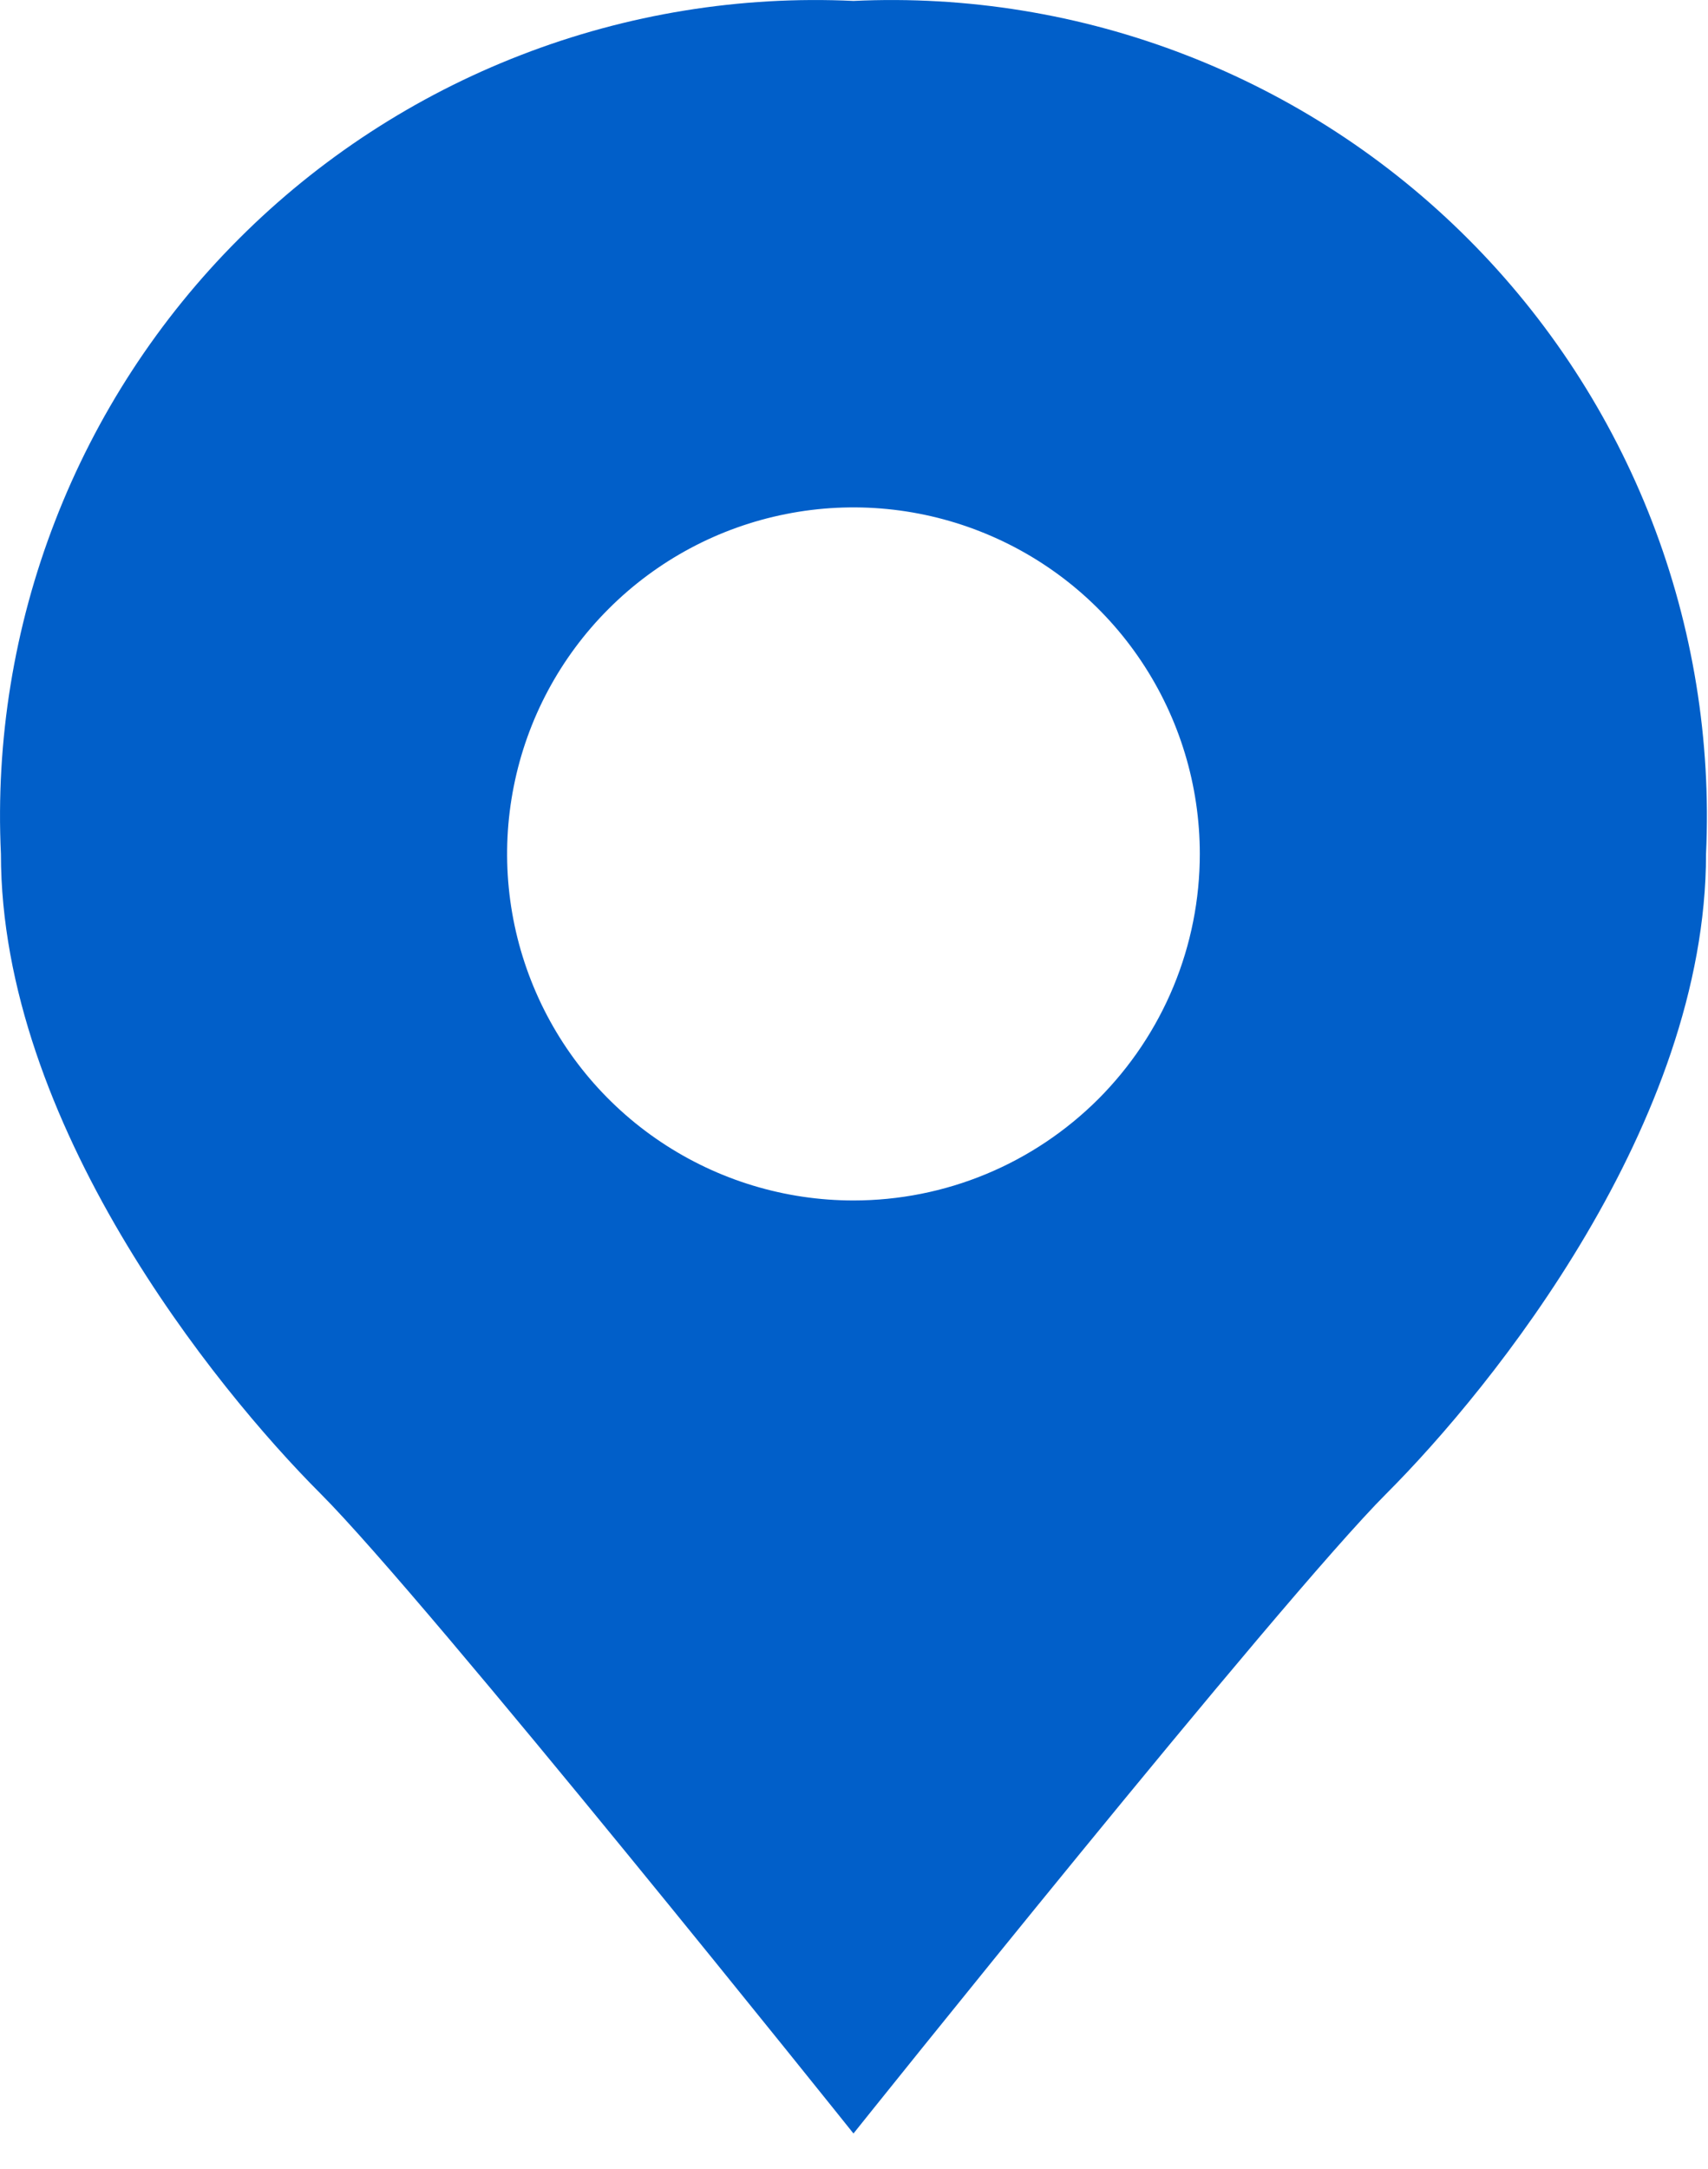 <svg width="26" height="33" viewBox="0 0 26 33" fill="none" xmlns="http://www.w3.org/2000/svg">
<path d="M12.992 0.014C11.266 -0.067 9.542 0.213 7.931 0.837C6.32 1.46 4.856 2.413 3.635 3.635C2.413 4.856 1.46 6.32 0.837 7.931C0.213 9.542 -0.067 11.266 0.014 12.992C0.014 17.08 3.258 21.103 4.88 22.725C6.503 24.347 12.992 32.459 12.992 32.459C12.992 32.459 19.481 24.347 21.103 22.725C22.725 21.103 25.97 17.08 25.97 12.992C26.05 11.266 25.77 9.542 25.147 7.931C24.523 6.32 23.57 4.856 22.348 3.635C21.127 2.413 19.663 1.46 18.052 0.837C16.441 0.213 14.717 -0.067 12.992 0.014ZM12.992 18.264C11.949 18.264 10.93 17.955 10.062 17.375C9.195 16.796 8.52 15.973 8.121 15.009C7.722 14.046 7.617 12.986 7.821 11.963C8.024 10.94 8.526 10.001 9.264 9.264C10.001 8.526 10.94 8.024 11.963 7.821C12.986 7.617 14.046 7.722 15.009 8.121C15.973 8.52 16.796 9.195 17.375 10.062C17.955 10.93 18.264 11.949 18.264 12.992C18.264 13.684 18.128 14.37 17.863 15.009C17.598 15.649 17.209 16.23 16.72 16.72C16.23 17.209 15.649 17.598 15.009 17.863C14.37 18.128 13.684 18.264 12.992 18.264Z" fill="#015FC9"/>
</svg>
